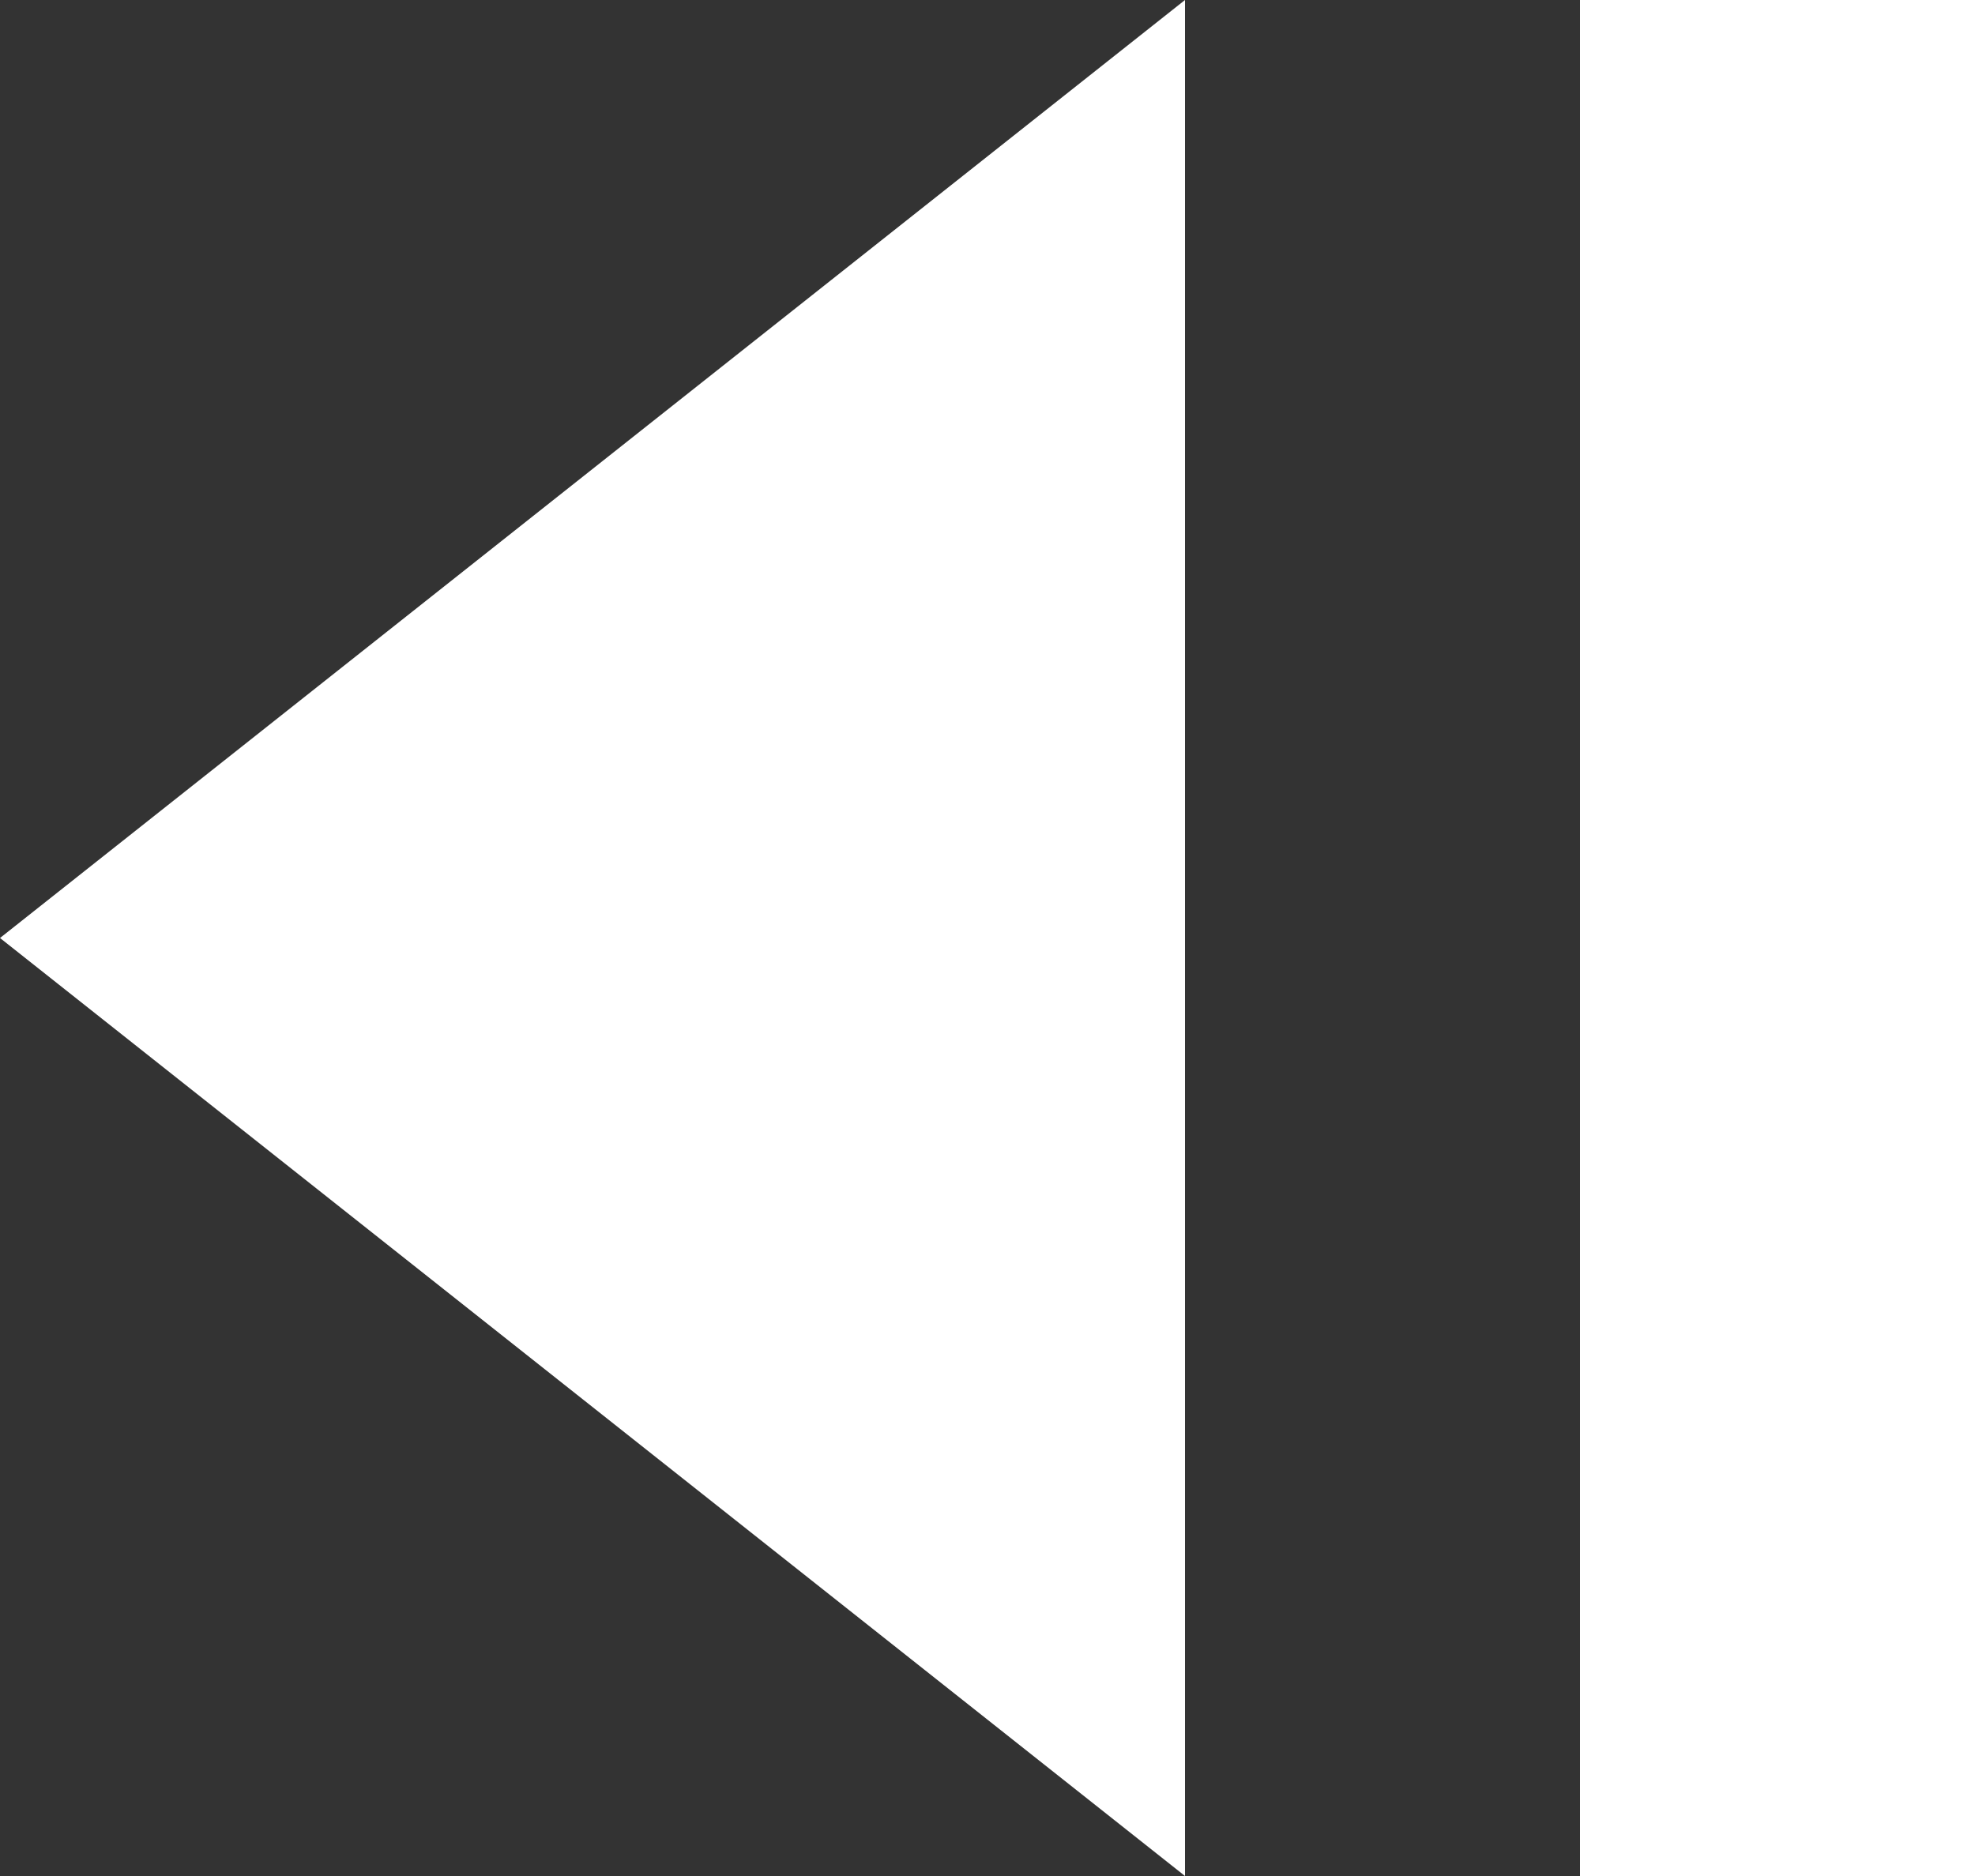 <svg xmlns="http://www.w3.org/2000/svg" width="20" height="19" viewBox="0 0 20 19">
  <rect x="0" y="0" width="20" height="19" fill="#333333" stroke="none"/>
  <g id="Group_13458" data-name="Group 13458" transform="translate(-82 -5866)">
    <rect id="Rectangle_2909" data-name="Rectangle 2909" width="4" height="19" transform="translate(98 5866)" fill="#fff"/>
    <path id="Polygon_2" data-name="Polygon 2" d="M9.5,0,19,12H0Z" transform="translate(82 5885) rotate(-90)" fill="#fff"/>
  </g>
</svg>
